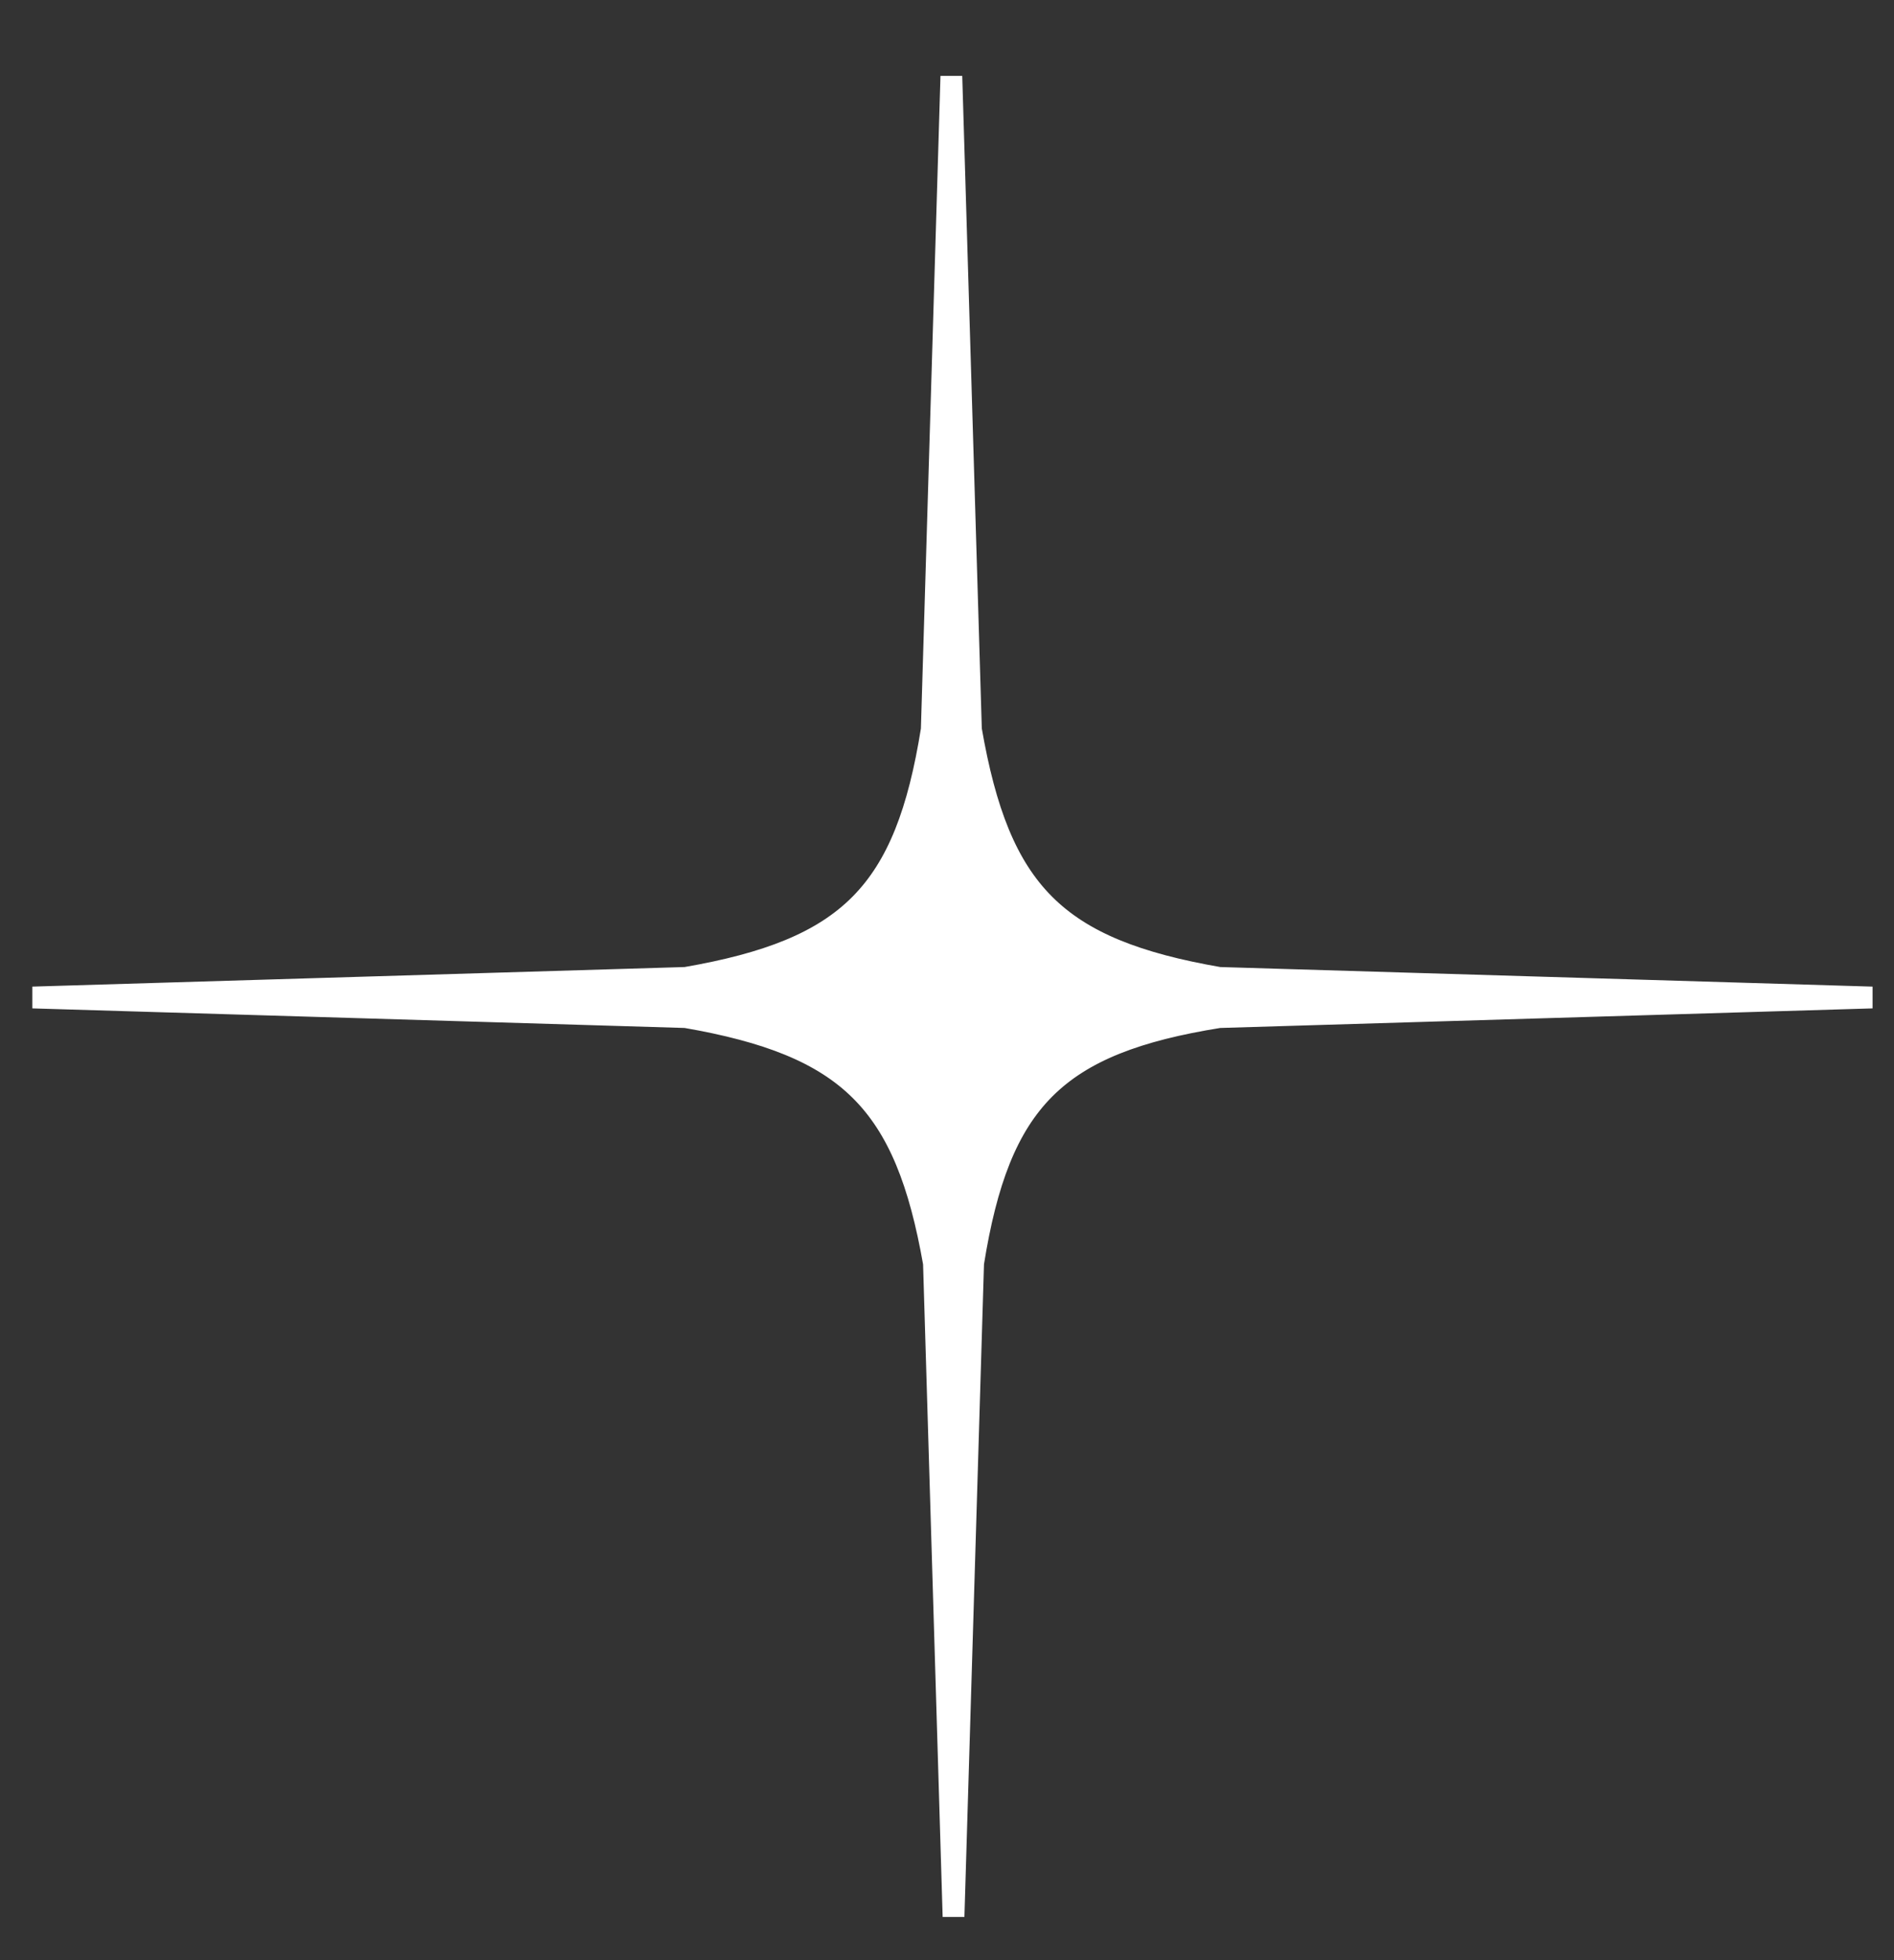 <?xml version="1.0" encoding="UTF-8"?> <!-- Generator: Adobe Illustrator 25.4.1, SVG Export Plug-In . SVG Version: 6.00 Build 0) --> <svg xmlns="http://www.w3.org/2000/svg" xmlns:xlink="http://www.w3.org/1999/xlink" id="_x5F_" x="0px" y="0px" viewBox="0 0 87 90" style="enable-background:new 0 0 87 90;" xml:space="preserve"><rect x="0" y="0" width="87" height="90" fill="#333333" stroke="none"/> <style type="text/css"> .st0{fill:#FFFFFF;stroke:#FFFFFF;stroke-miterlimit:10;} </style> <path class="st0" d="M31.5,46.7l-30-0.9l30-0.9C39,43.6,41.6,41,42.8,33.5l0.9-30l0.9,30C45.9,41,48.5,43.6,56,44.9l30,0.9l-30,0.9 c-7.5,1.2-10.1,3.8-11.3,11.3l-0.9,30l-0.9-30C41.6,50.6,39,48,31.5,46.7z"></path> </svg> 